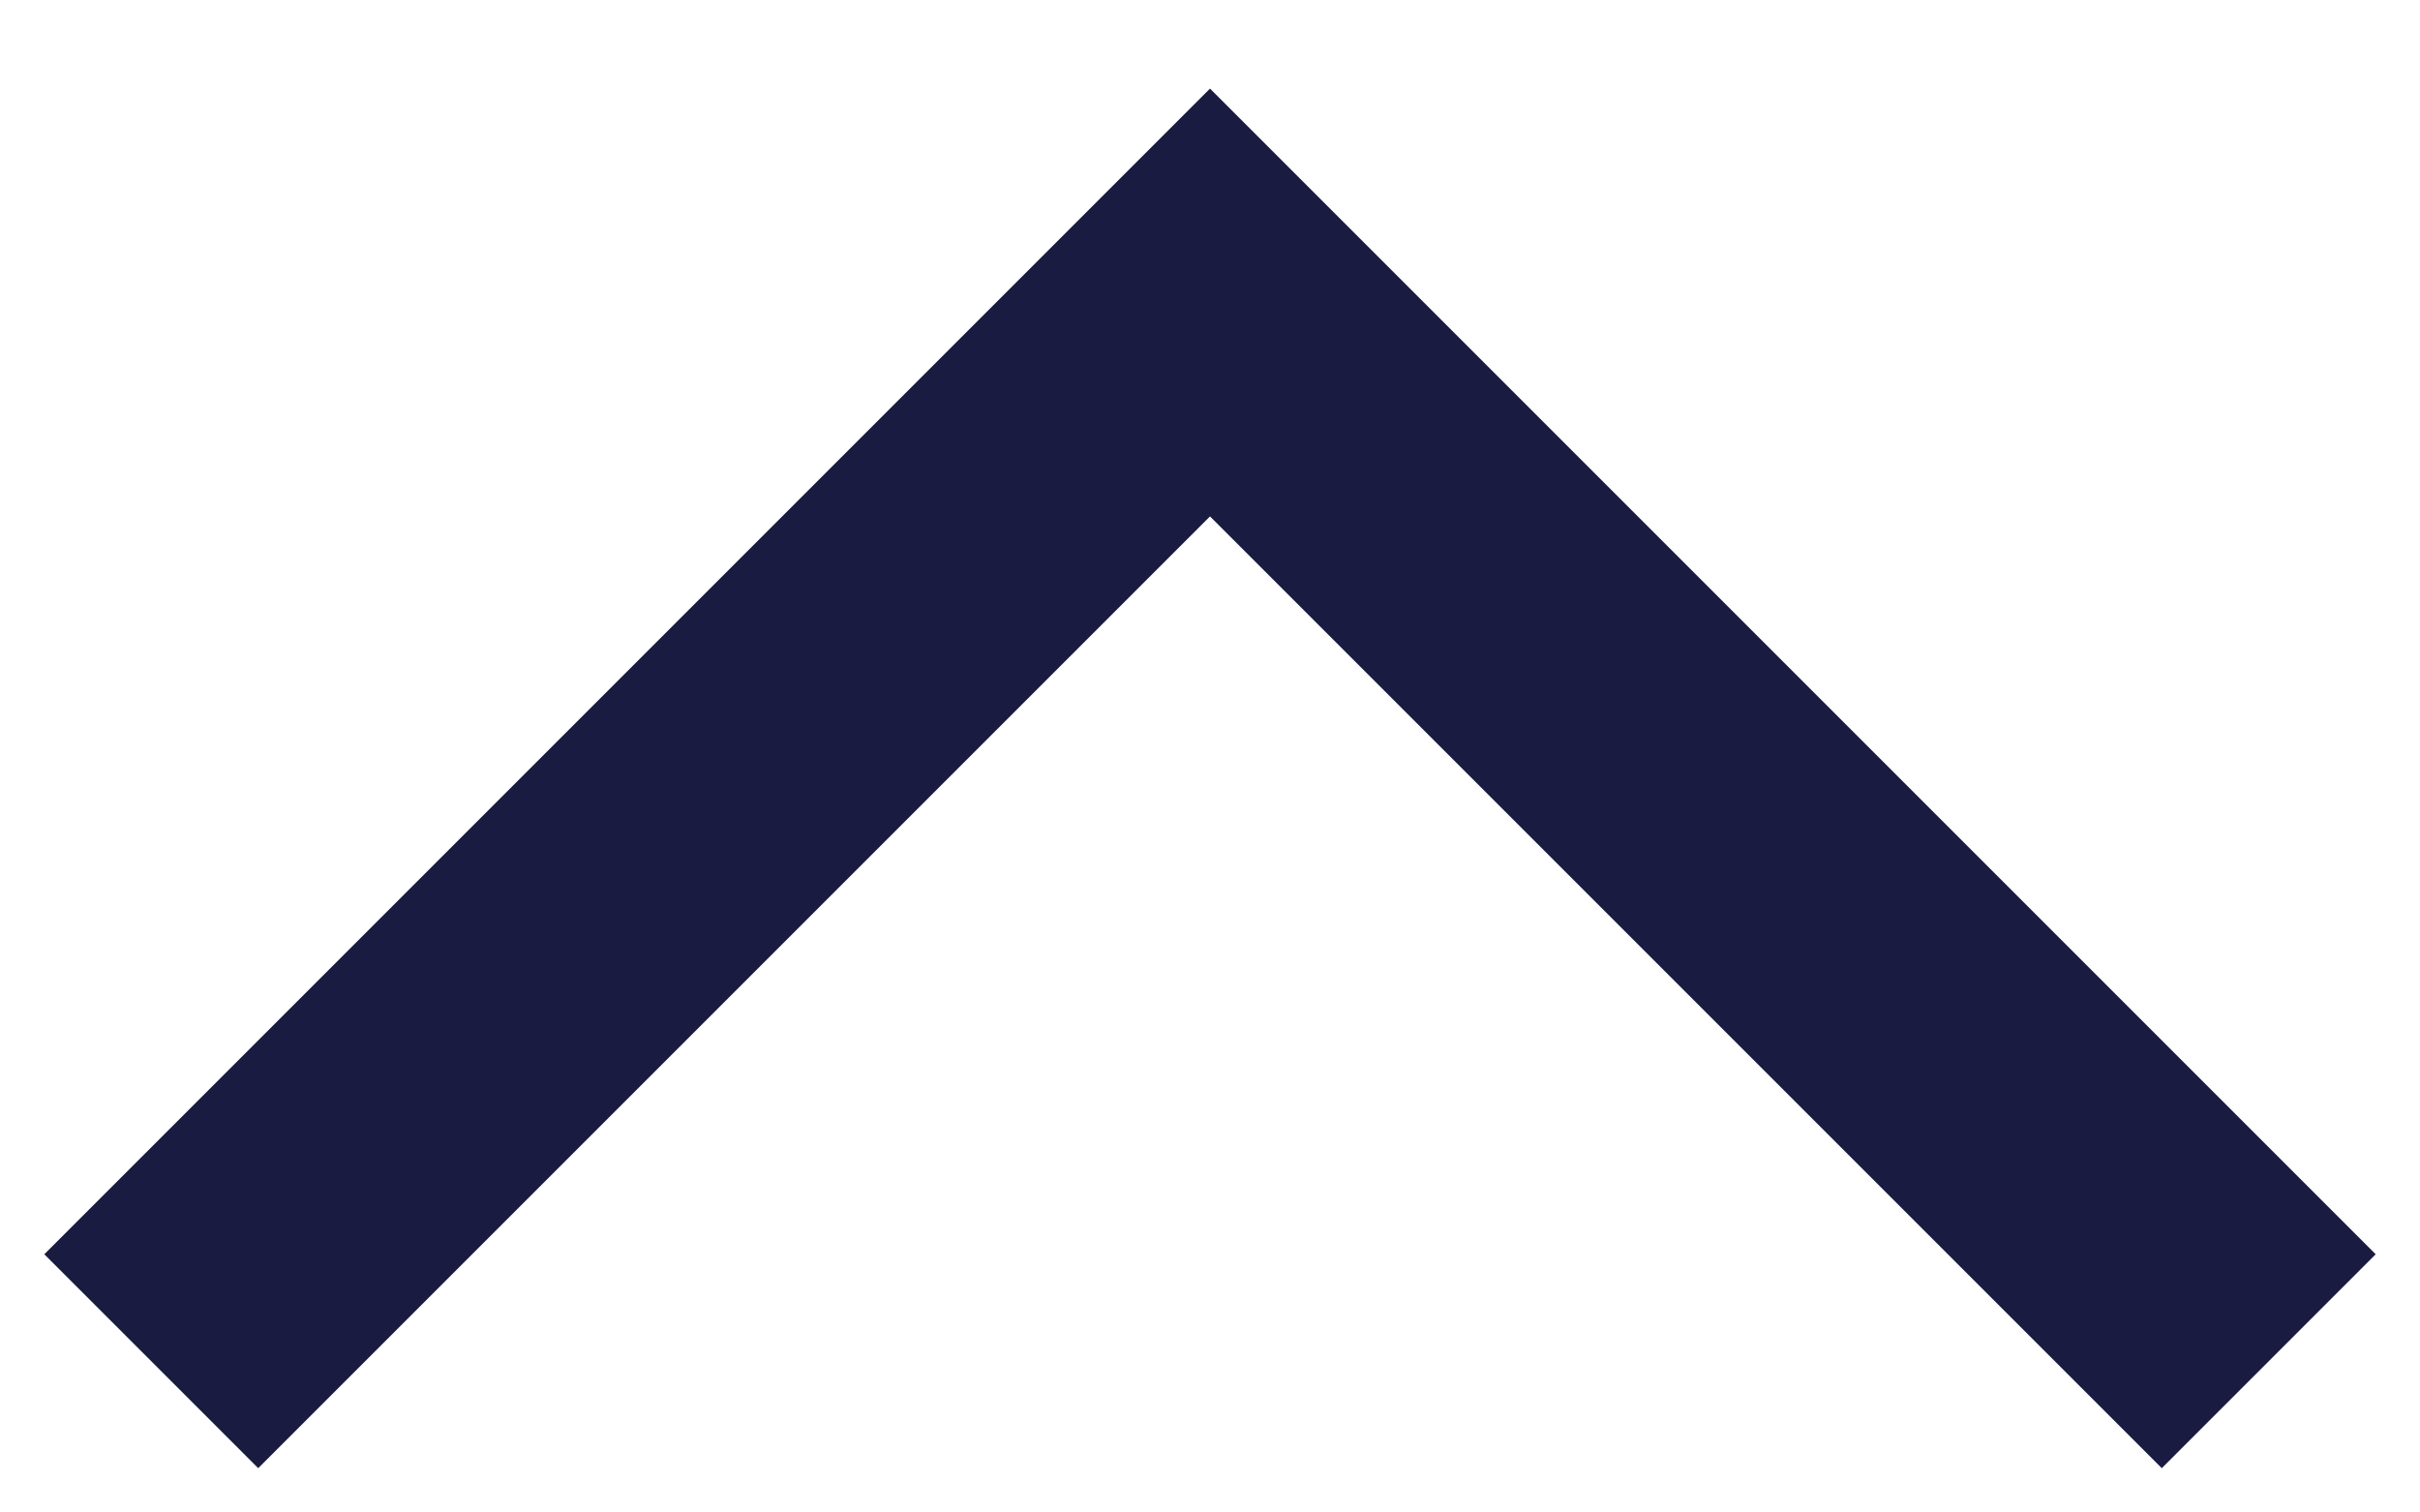 <?xml version="1.0" encoding="UTF-8"?>
<svg width="16px" height="10px" viewBox="0 0 16 10" version="1.1" xmlns="http://www.w3.org/2000/svg" xmlns:xlink="http://www.w3.org/1999/xlink">
    <!-- Generator: Sketch 49.1 (51147) - http://www.bohemiancoding.com/sketch -->
    <title>ico-arrow-up</title>
    <desc>Created with Sketch.</desc>
    <defs></defs>
    <g id="Page-1" stroke="none" stroke-width="1" fill="none" fill-rule="evenodd">
        <g id="ico-arrow-up" transform="translate(8, 6) scale(1, -1) translate(-8, -6) translate(-4, -6)">
            <g id="ico-ok" transform="translate(12, 12) rotate(90) translate(-12, -12) ">
                <rect id="Rectangle-Copy" transform="translate(12, 12) scale(-1, 1) translate(-12, -12) " x="0" y="0" width="24" height="24"></rect>
                <polyline id="Stroke-1" stroke="#1A1B41" stroke-width="2" transform="translate(12.5, 12) scale(-1, 1) translate(-12.5, -12) " points="16 19 9 12 16 5"></polyline>
            </g>
        </g>
    </g>
</svg>